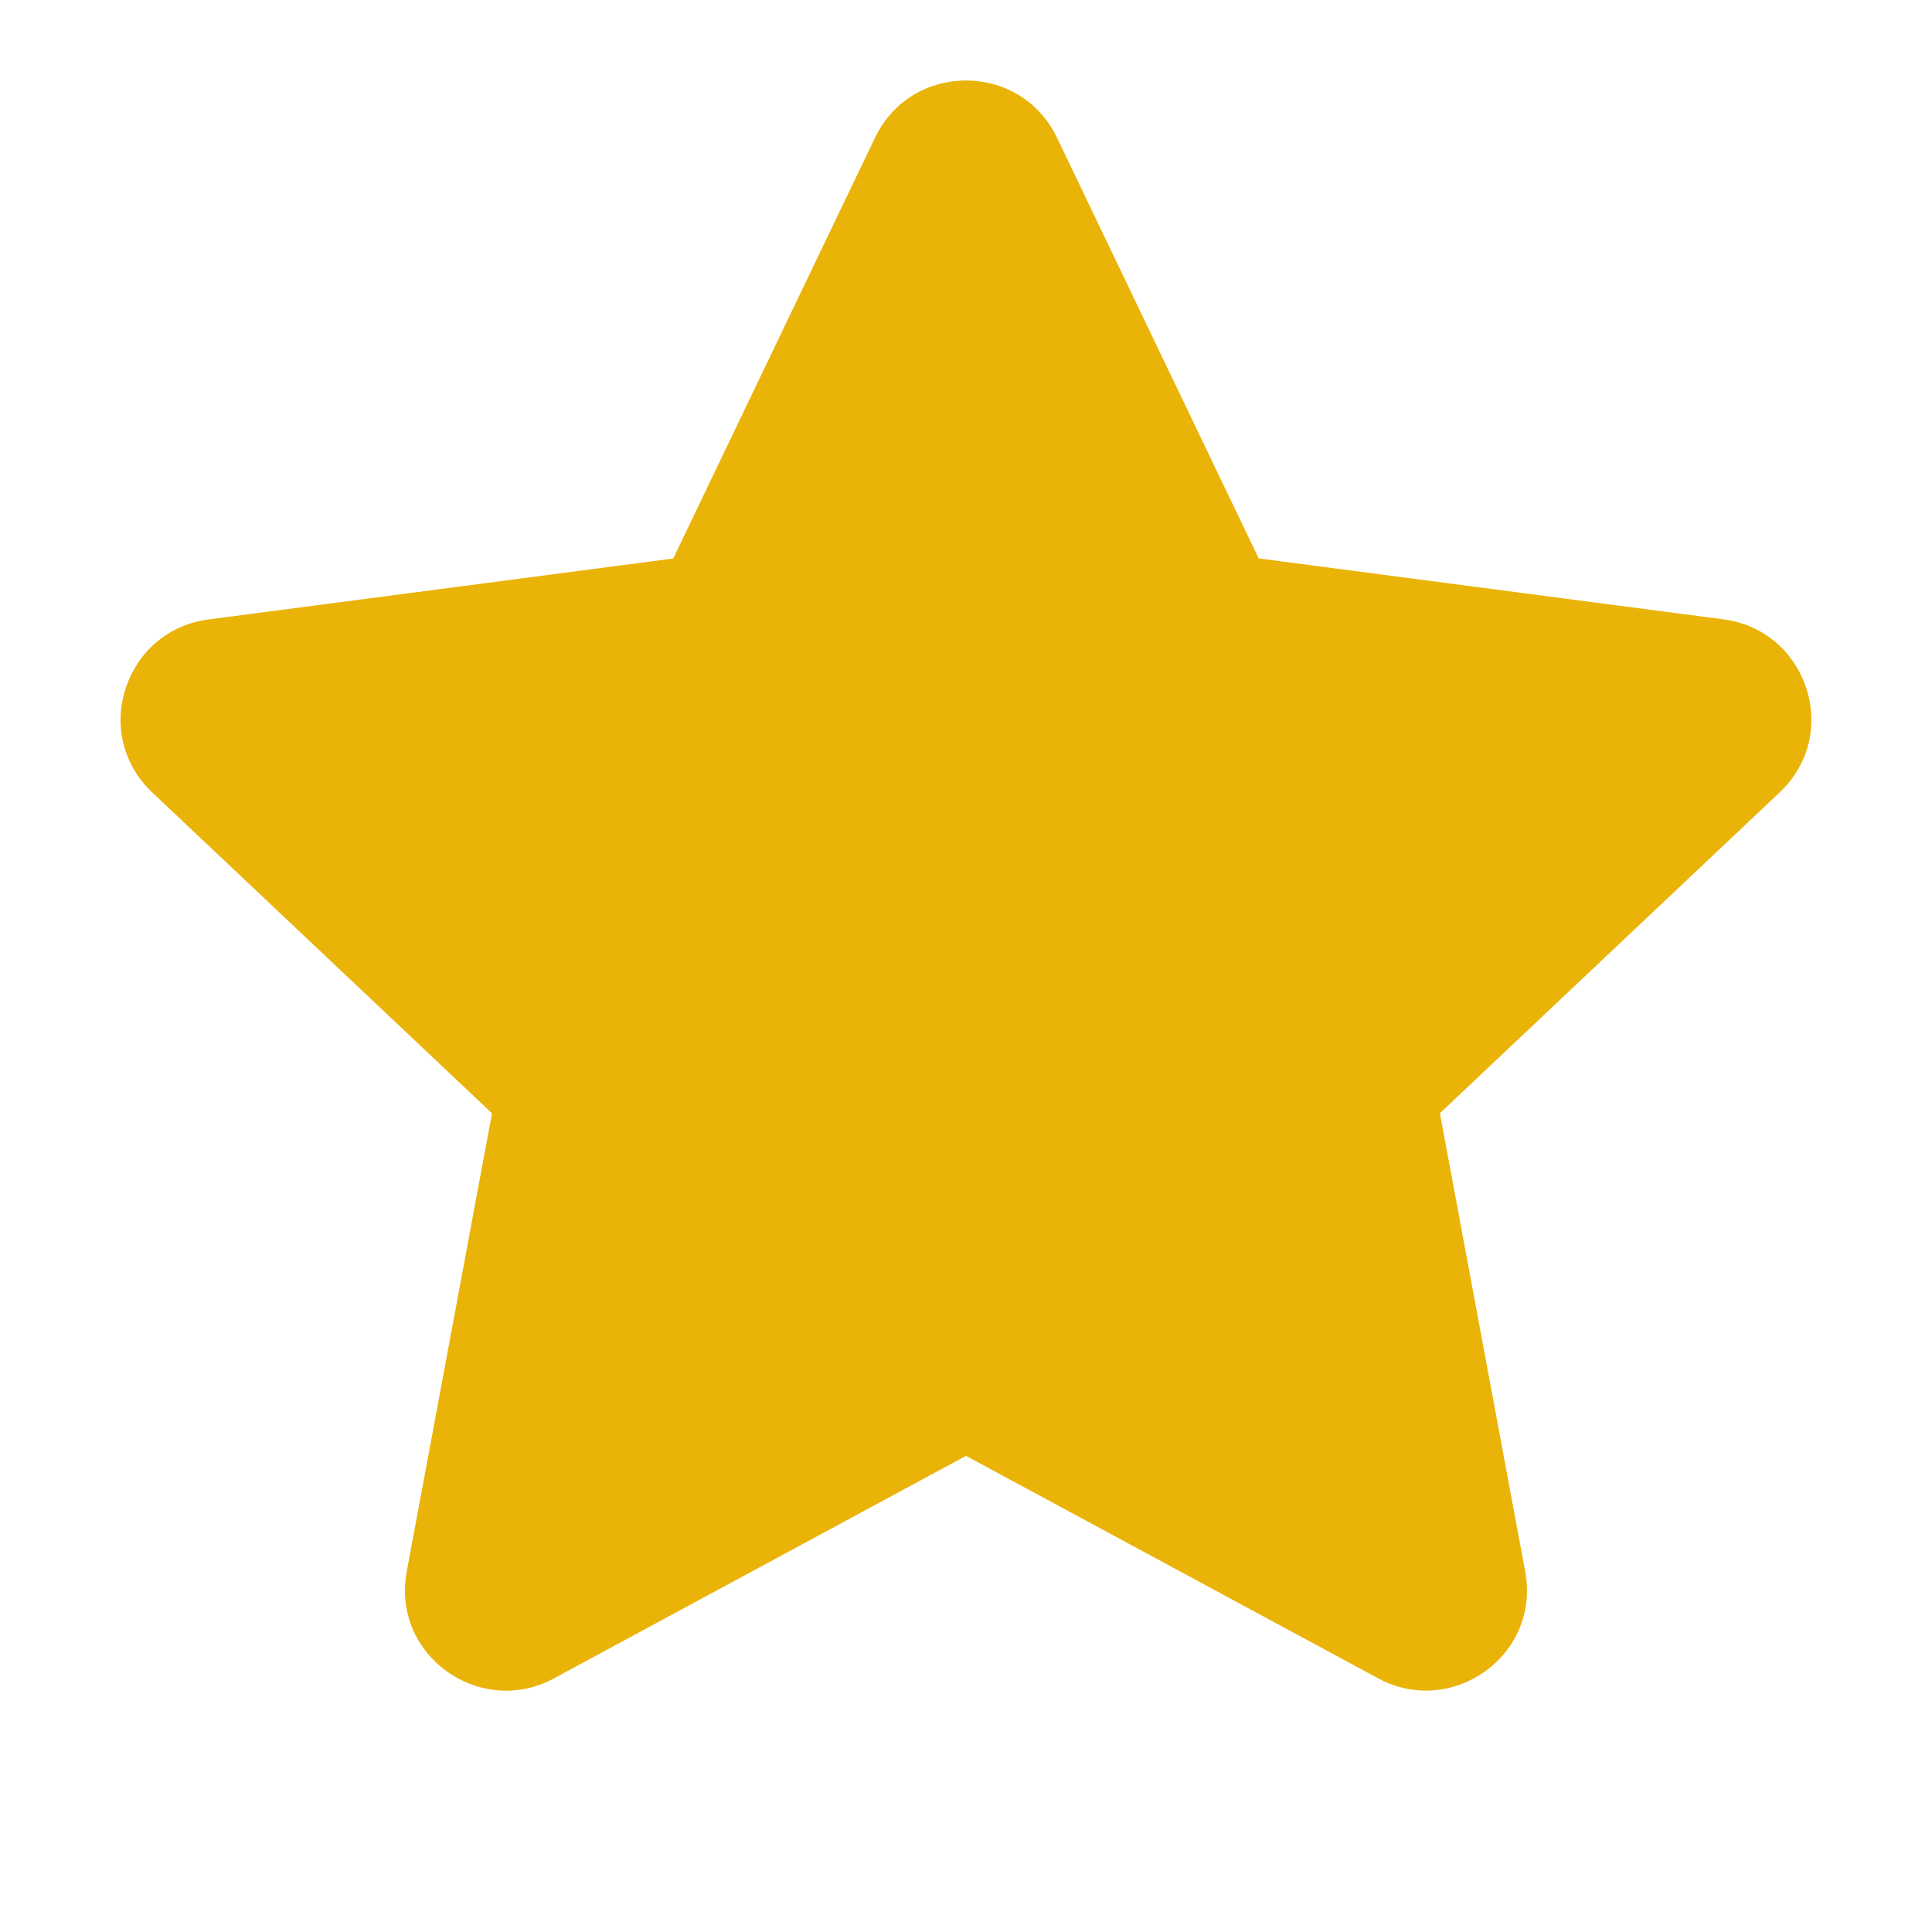 <svg xmlns="http://www.w3.org/2000/svg" width="24" height="24" fill="none"><path fill="#EAB308" d="M13.13 1.71c-.455-.947-1.805-.947-2.26 0L8.363 6.938l-5.773.757c-1.039.136-1.47 1.42-.698 2.15l4.22 3.985-1.059 5.69c-.194 1.047.912 1.824 1.827 1.33L12 18.085l5.12 2.764c.915.494 2.021-.283 1.826-1.33l-1.059-5.69 4.22-3.985c.773-.73.341-2.014-.697-2.15l-5.774-.757L13.13 1.71z"/></svg>